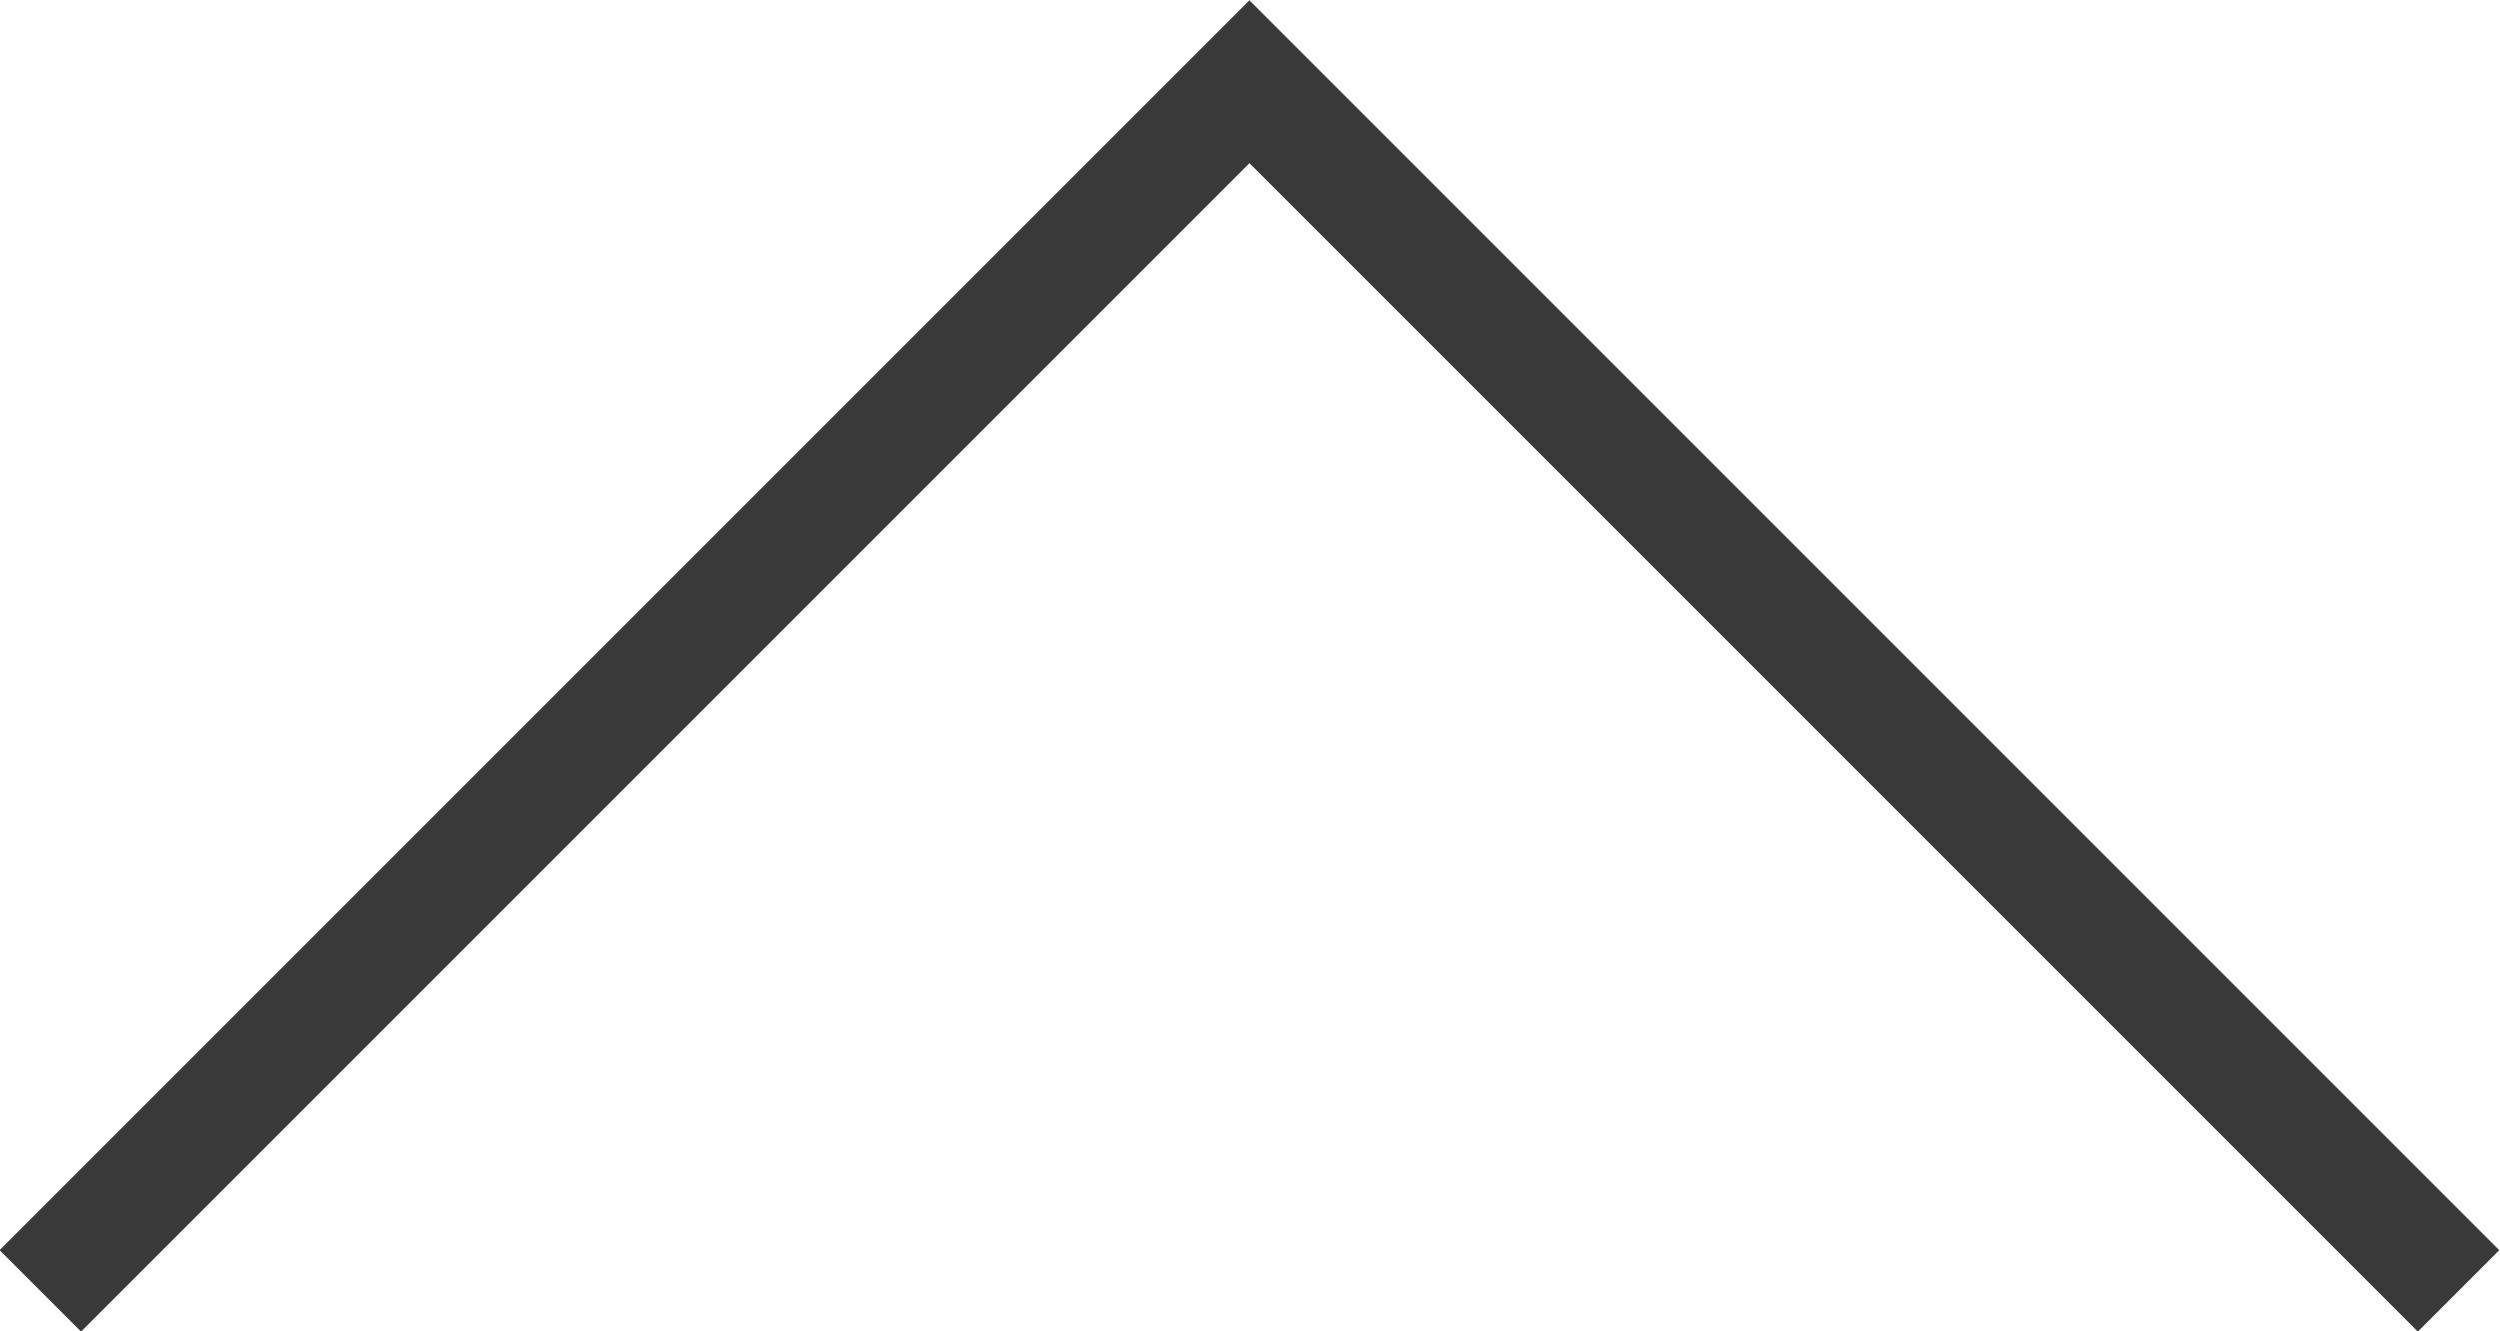 <?xml version="1.0" encoding="UTF-8"?><svg xmlns="http://www.w3.org/2000/svg" viewBox="0 0 21.71 11.56"><defs><style>.d{fill:none;stroke:#393939;stroke-miterlimit:10;}</style></defs><g id="a"/><g id="b"><g id="c"><polyline class="d" points="21.35 11.21 10.85 .71 .35 11.21"/></g></g></svg>